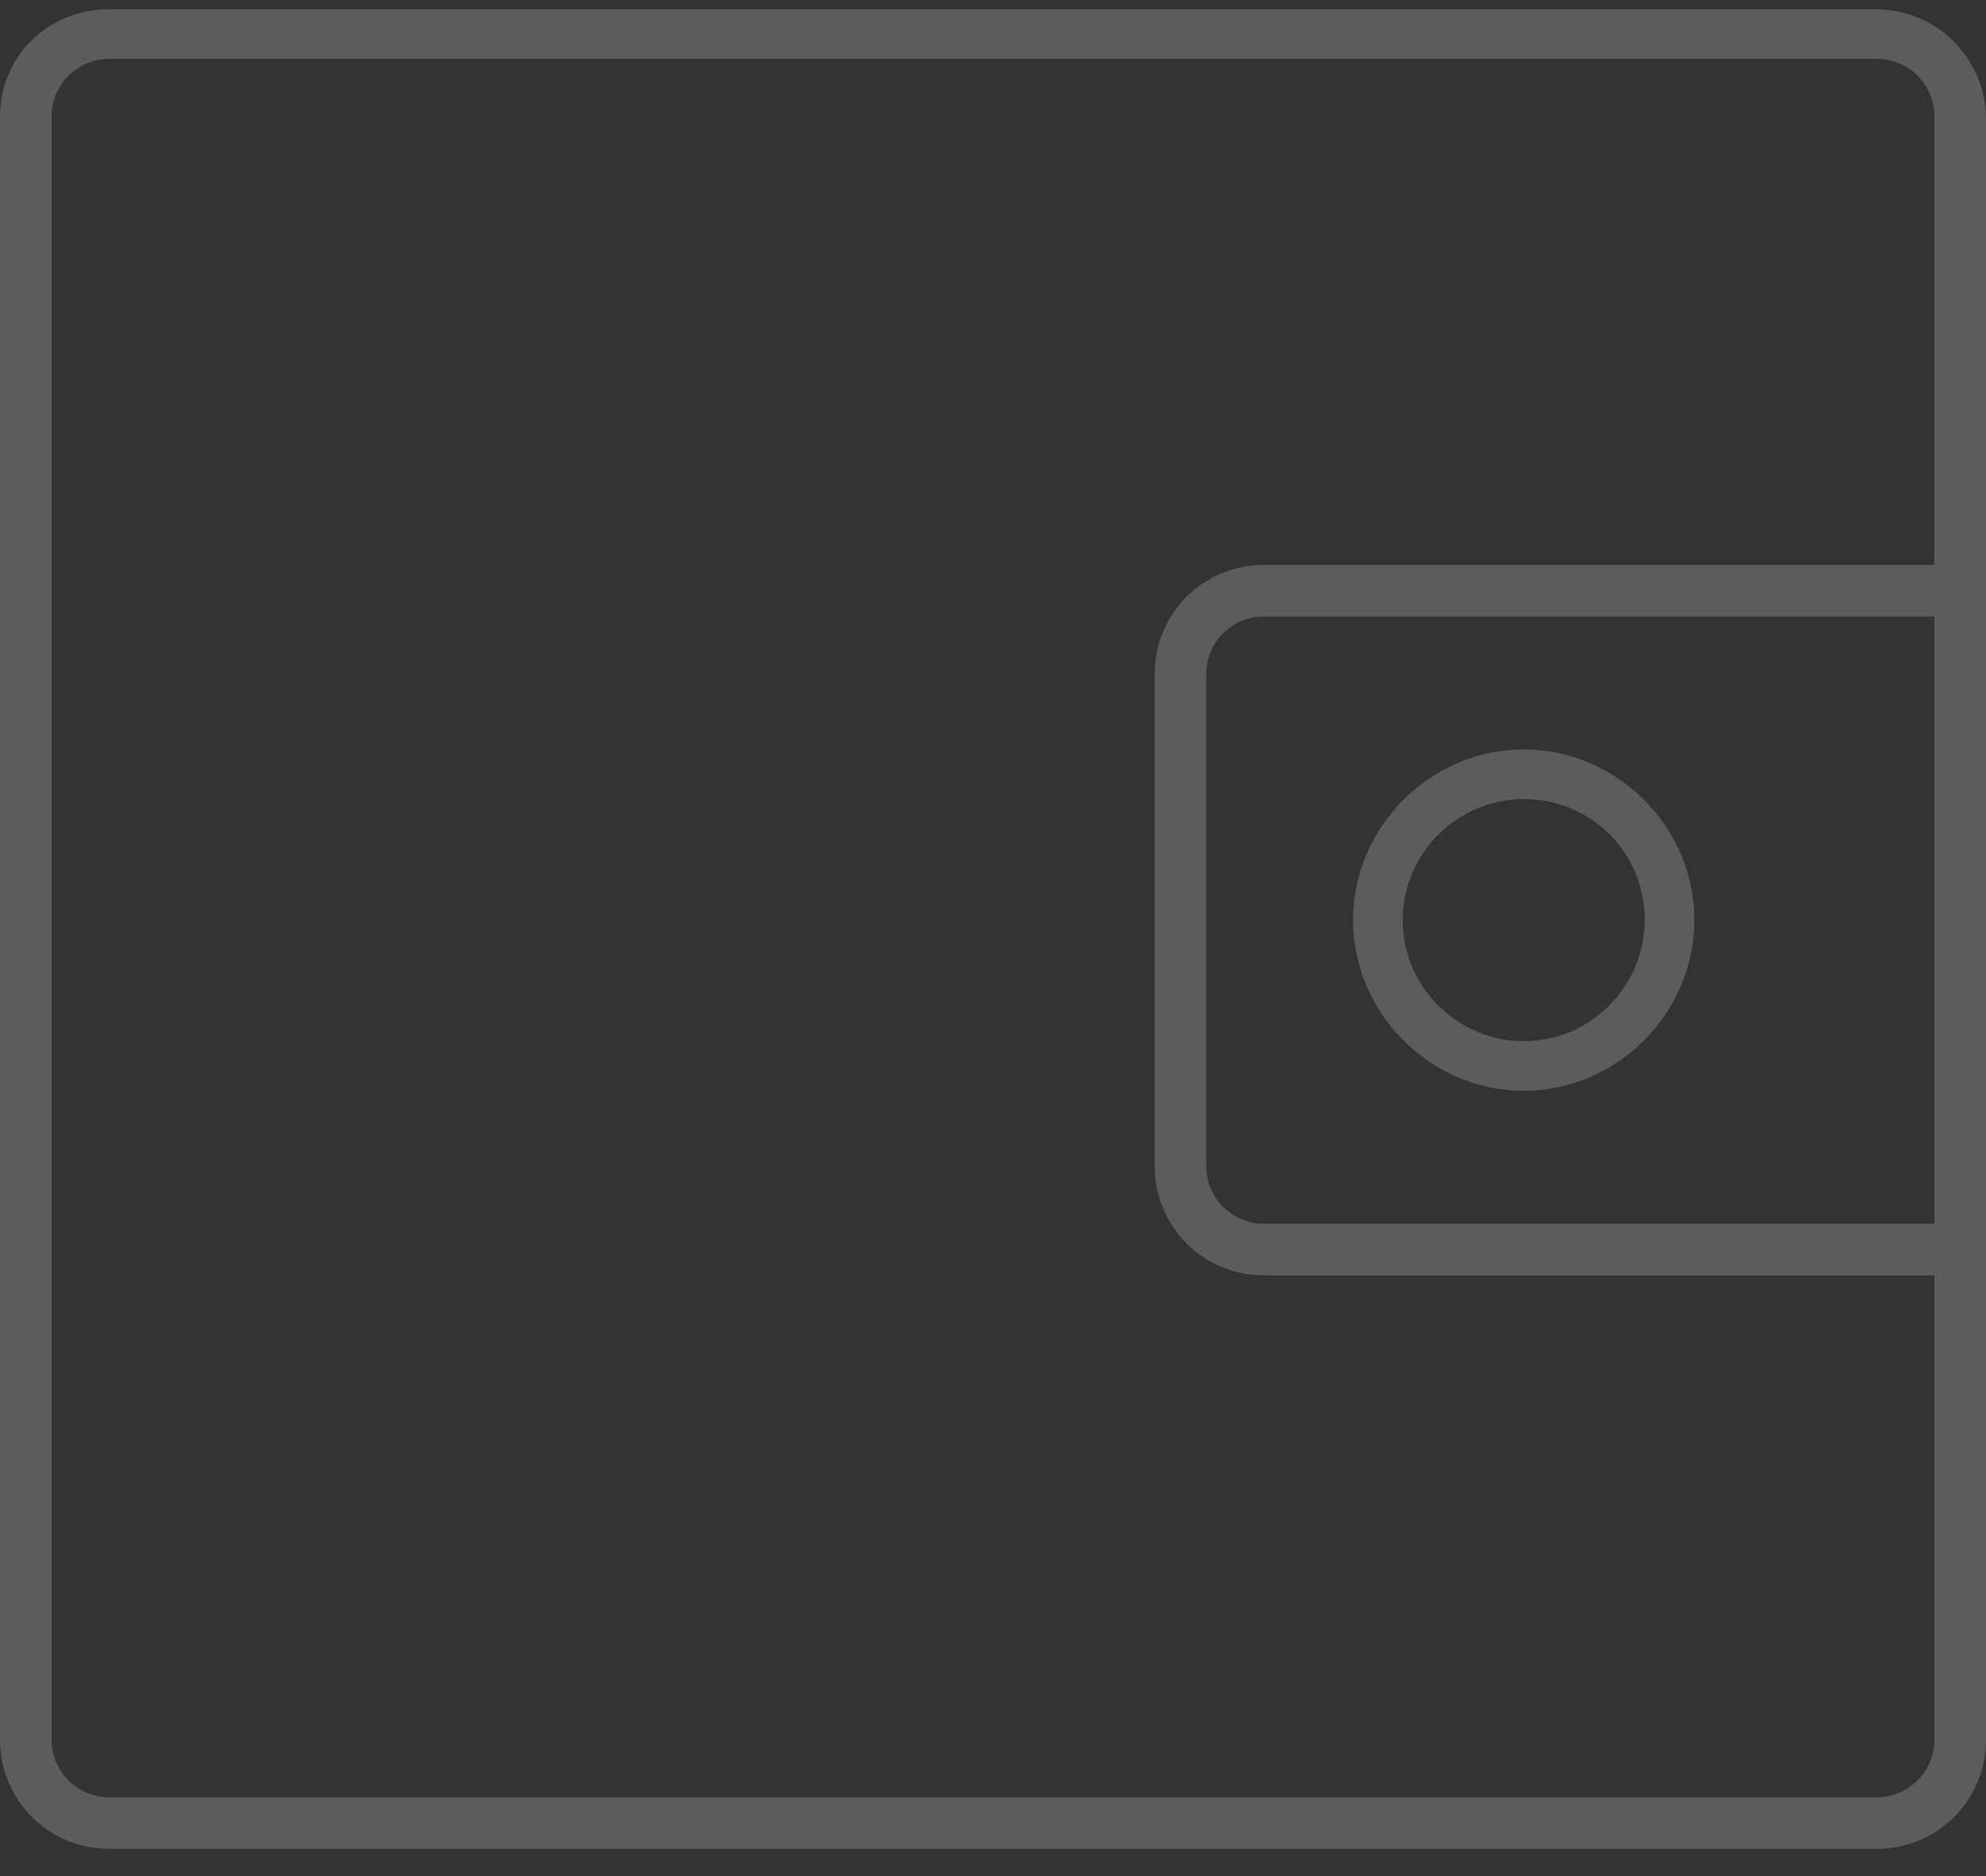 <svg width="72" height="68" viewBox="0 0 72 68" fill="none" xmlns="http://www.w3.org/2000/svg">
<rect x="0" y="0" width="72" height="68" fill="#333333" stroke="none"/>
<path d="M67.972 0.335H3.956C1.726 0.335 0 2.061 0 4.219V63.056C0 65.214 1.726 67.012 3.956 67.012H68.044C70.202 67.012 72 65.286 72 63.056V4.219C71.928 2.061 70.202 0.335 67.972 0.335ZM70.13 44.355H45.818C44.667 44.355 43.732 43.42 43.732 42.269V24.431C43.732 23.28 44.667 22.345 45.818 22.345H70.13V44.355ZM70.13 20.475H45.818C43.66 20.475 41.862 22.201 41.862 24.431V42.269C41.862 44.427 43.588 46.225 45.818 46.225H70.13V63.056C70.13 64.207 69.195 65.142 68.044 65.142H3.956C2.805 65.142 1.87 64.207 1.87 63.056V4.219C1.87 3.068 2.805 2.133 3.956 2.133H68.044C69.195 2.133 70.13 3.068 70.13 4.219V20.475Z" fill="white" fill-opacity="0.2"/>
<path d="M55.241 39.536C58.621 39.536 61.427 36.731 61.427 33.35C61.427 29.969 58.621 27.164 55.241 27.164C51.86 27.164 49.055 29.969 49.055 33.35C49.055 36.731 51.86 39.536 55.241 39.536ZM55.241 28.962C57.686 28.962 59.628 30.904 59.628 33.35C59.628 35.724 57.686 37.738 55.241 37.738C52.867 37.738 50.853 35.795 50.853 33.35C50.853 30.904 52.867 28.962 55.241 28.962Z" fill="white" fill-opacity="0.2"/>
</svg>
